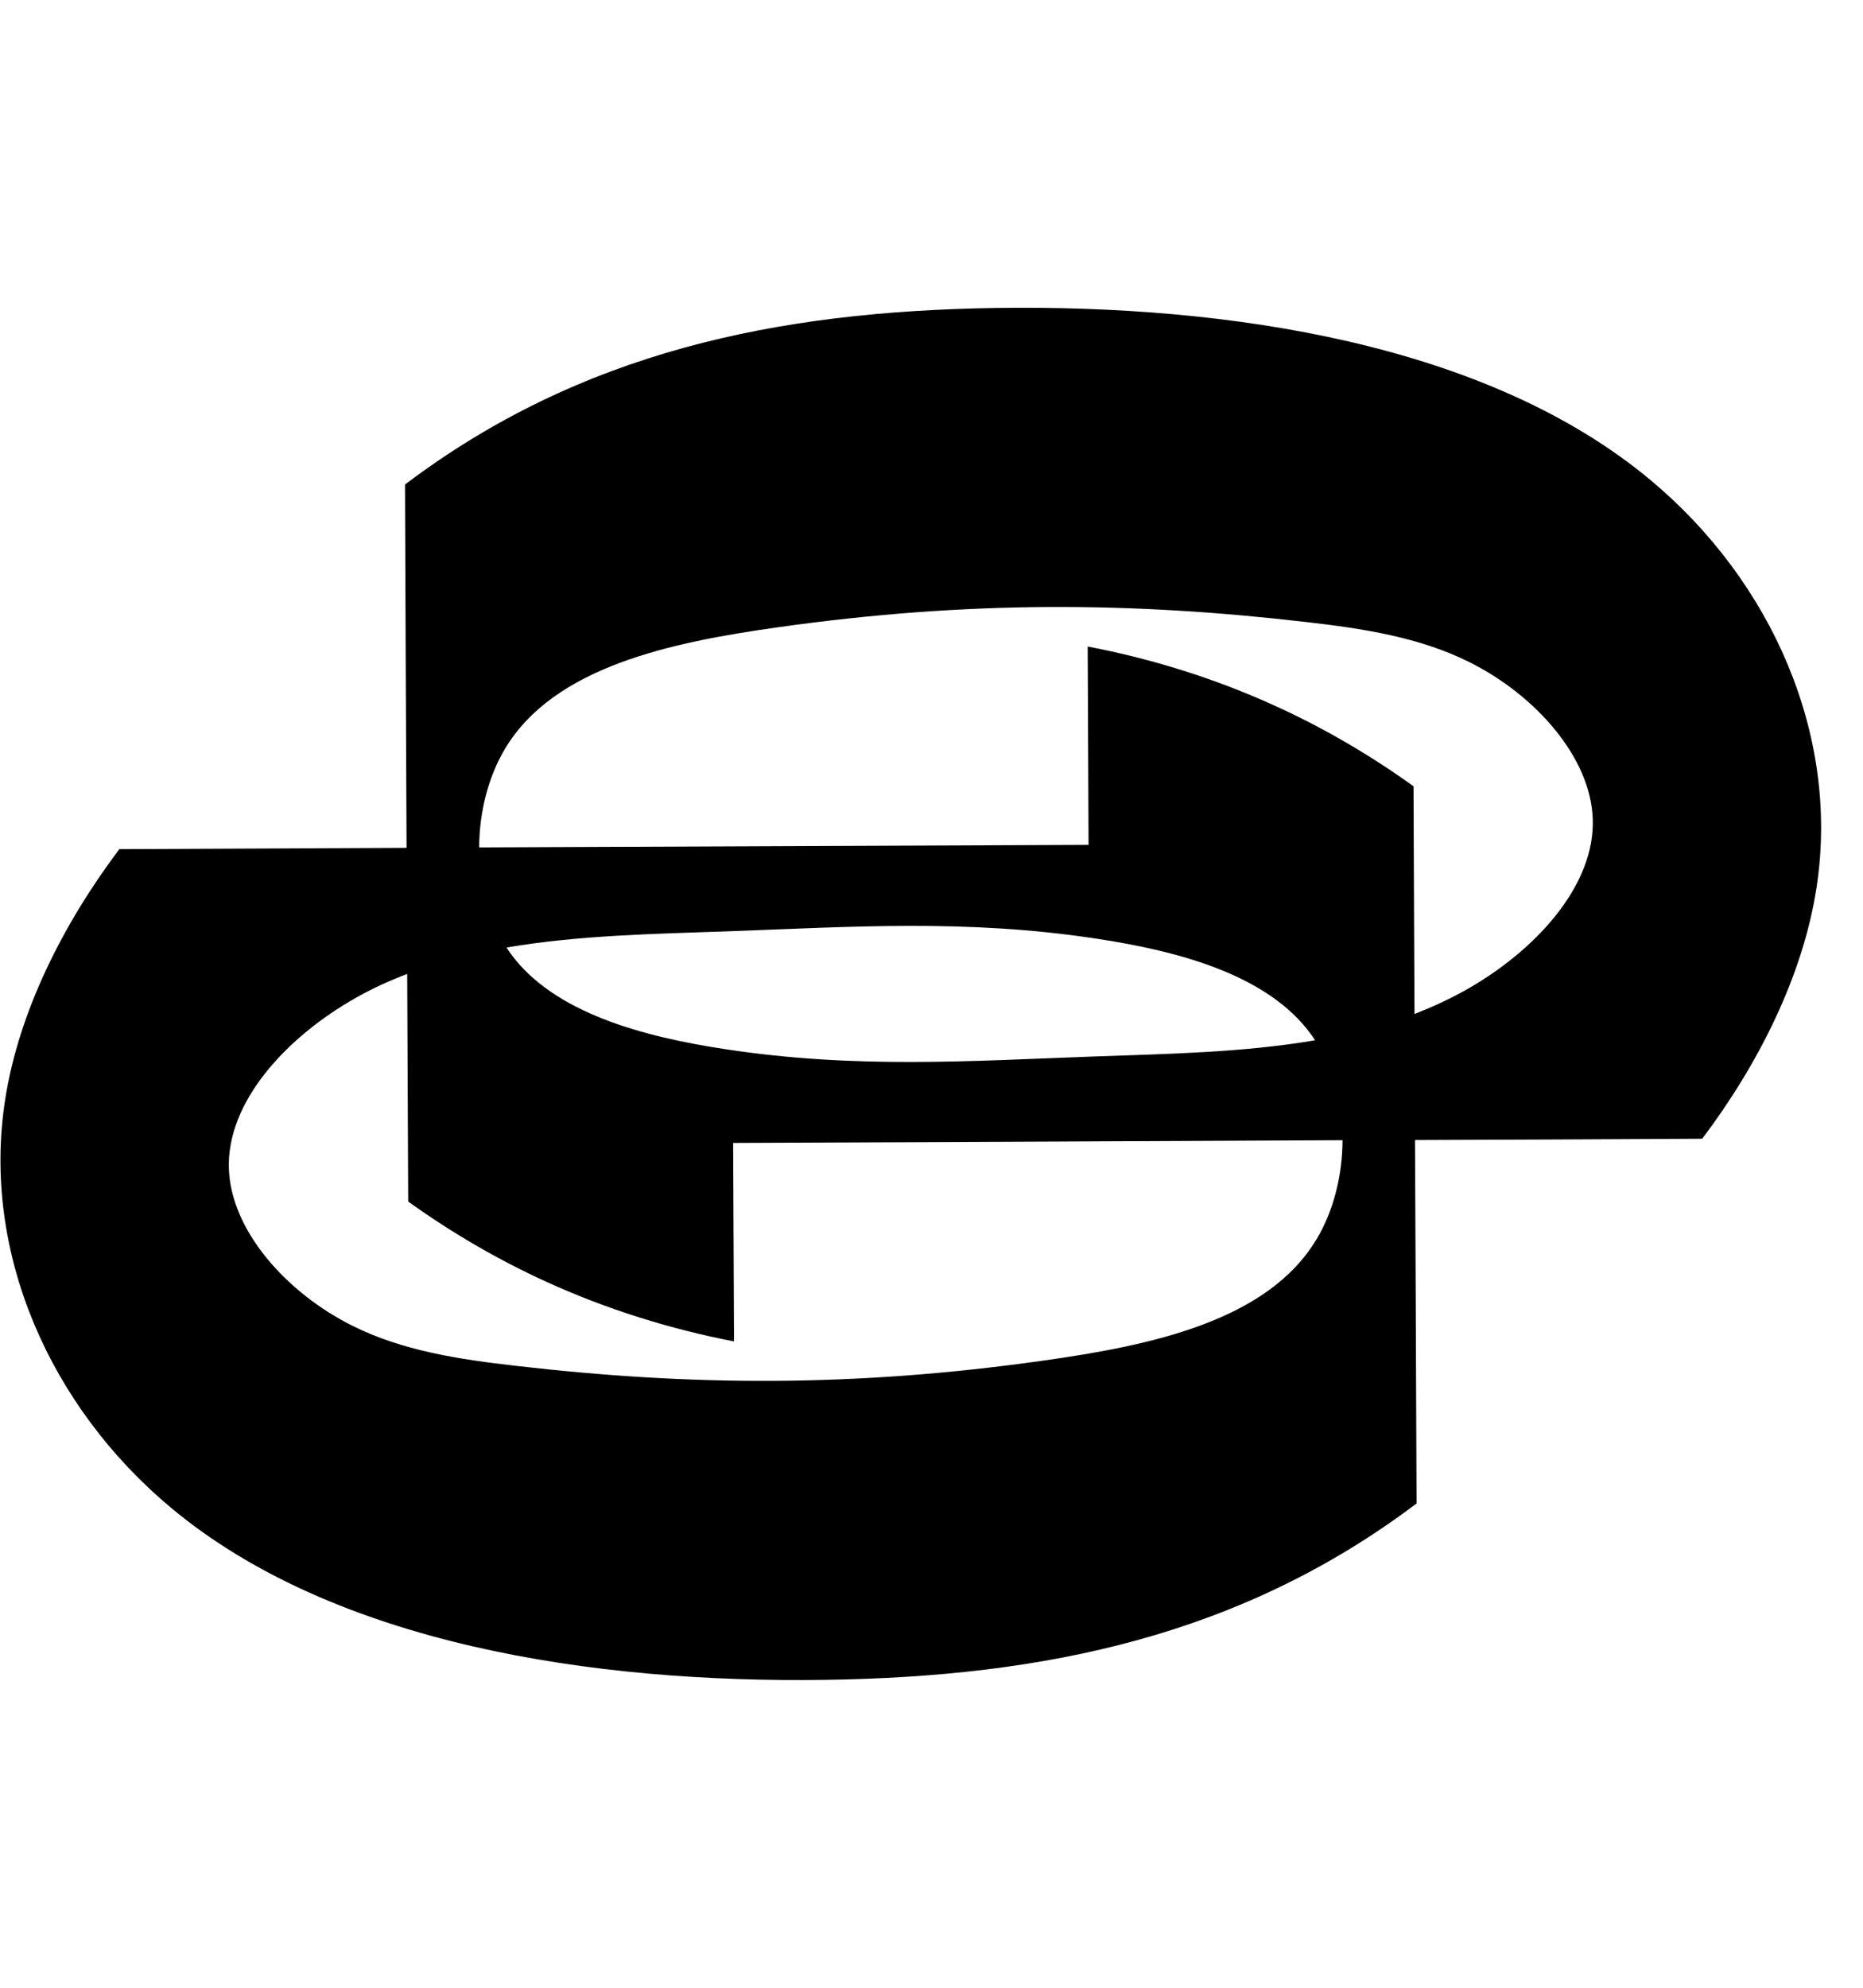 <!-- Generated by IcoMoon.io -->
<svg version="1.1" xmlns="http://www.w3.org/2000/svg" width="30" height="32" viewBox="0 0 30 32">
<title>plc</title>
<path fill="black" d="M23.586 15.947c-0.261 0.146-0.529 0.268-0.808 0.377-0.005-1.224-0.012-2.444-0.016-3.666-0.698-0.502-1.444-0.938-2.227-1.294-0.963-0.439-1.982-0.758-3.020-0.956l0.014 3.193c-3.271 0.014-6.542 0.028-9.813 0.041 0.002-0.566 0.145-1.134 0.418-1.591 0.79-1.317 2.664-1.71 4.401-1.954 3.058-0.43 5.687-0.409 8.501-0.083 0.901 0.104 1.82 0.241 2.633 0.649 1.063 0.533 1.945 1.532 1.979 2.52 0.040 1.069-0.917 2.125-2.063 2.765zM8.157 15.254c1.164-0.199 2.389-0.22 3.562-0.261 1.994-0.072 3.835-0.201 5.937 0.118 1.328 0.201 2.758 0.582 3.454 1.539 0.025 0.033 0.046 0.064 0.067 0.097-1.164 0.199-2.389 0.219-3.562 0.261-1.994 0.072-3.835 0.203-5.937-0.118-1.328-0.201-2.758-0.584-3.455-1.538-0.024-0.033-0.044-0.065-0.065-0.097zM21.2 19.95c-0.79 1.319-2.666 1.71-4.401 1.954-3.058 0.432-5.687 0.409-8.501 0.083-0.901-0.103-1.82-0.24-2.633-0.649-1.063-0.534-1.945-1.534-1.979-2.52-0.040-1.070 0.917-2.123 2.063-2.765 0.261-0.146 0.529-0.268 0.808-0.374l0.016 3.664c0.698 0.501 1.444 0.936 2.227 1.293 0.963 0.439 1.982 0.758 3.020 0.959l-0.014-3.195c3.271-0.014 6.542-0.028 9.813-0.044-0.002 0.568-0.145 1.138-0.418 1.594zM26.584 7.733c-2.631-2.199-6.796-2.83-10.55-2.775-3.525 0.053-6.687 0.707-9.512 2.842 0.007 1.95 0.016 3.9 0.025 5.849-1.541 0.007-3.082 0.014-4.625 0.021-0.901 1.196-1.622 2.617-1.841 4.045-0.377 2.455 0.727 4.932 2.668 6.554 2.631 2.199 6.796 2.83 10.55 2.774 3.525-0.051 6.687-0.709 9.512-2.839-0.007-1.952-0.016-3.901-0.025-5.851 1.541-0.005 3.082-0.012 4.625-0.021 0.901-1.195 1.622-2.617 1.841-4.045 0.377-2.455-0.727-4.932-2.668-6.554z"></path>
</svg>
